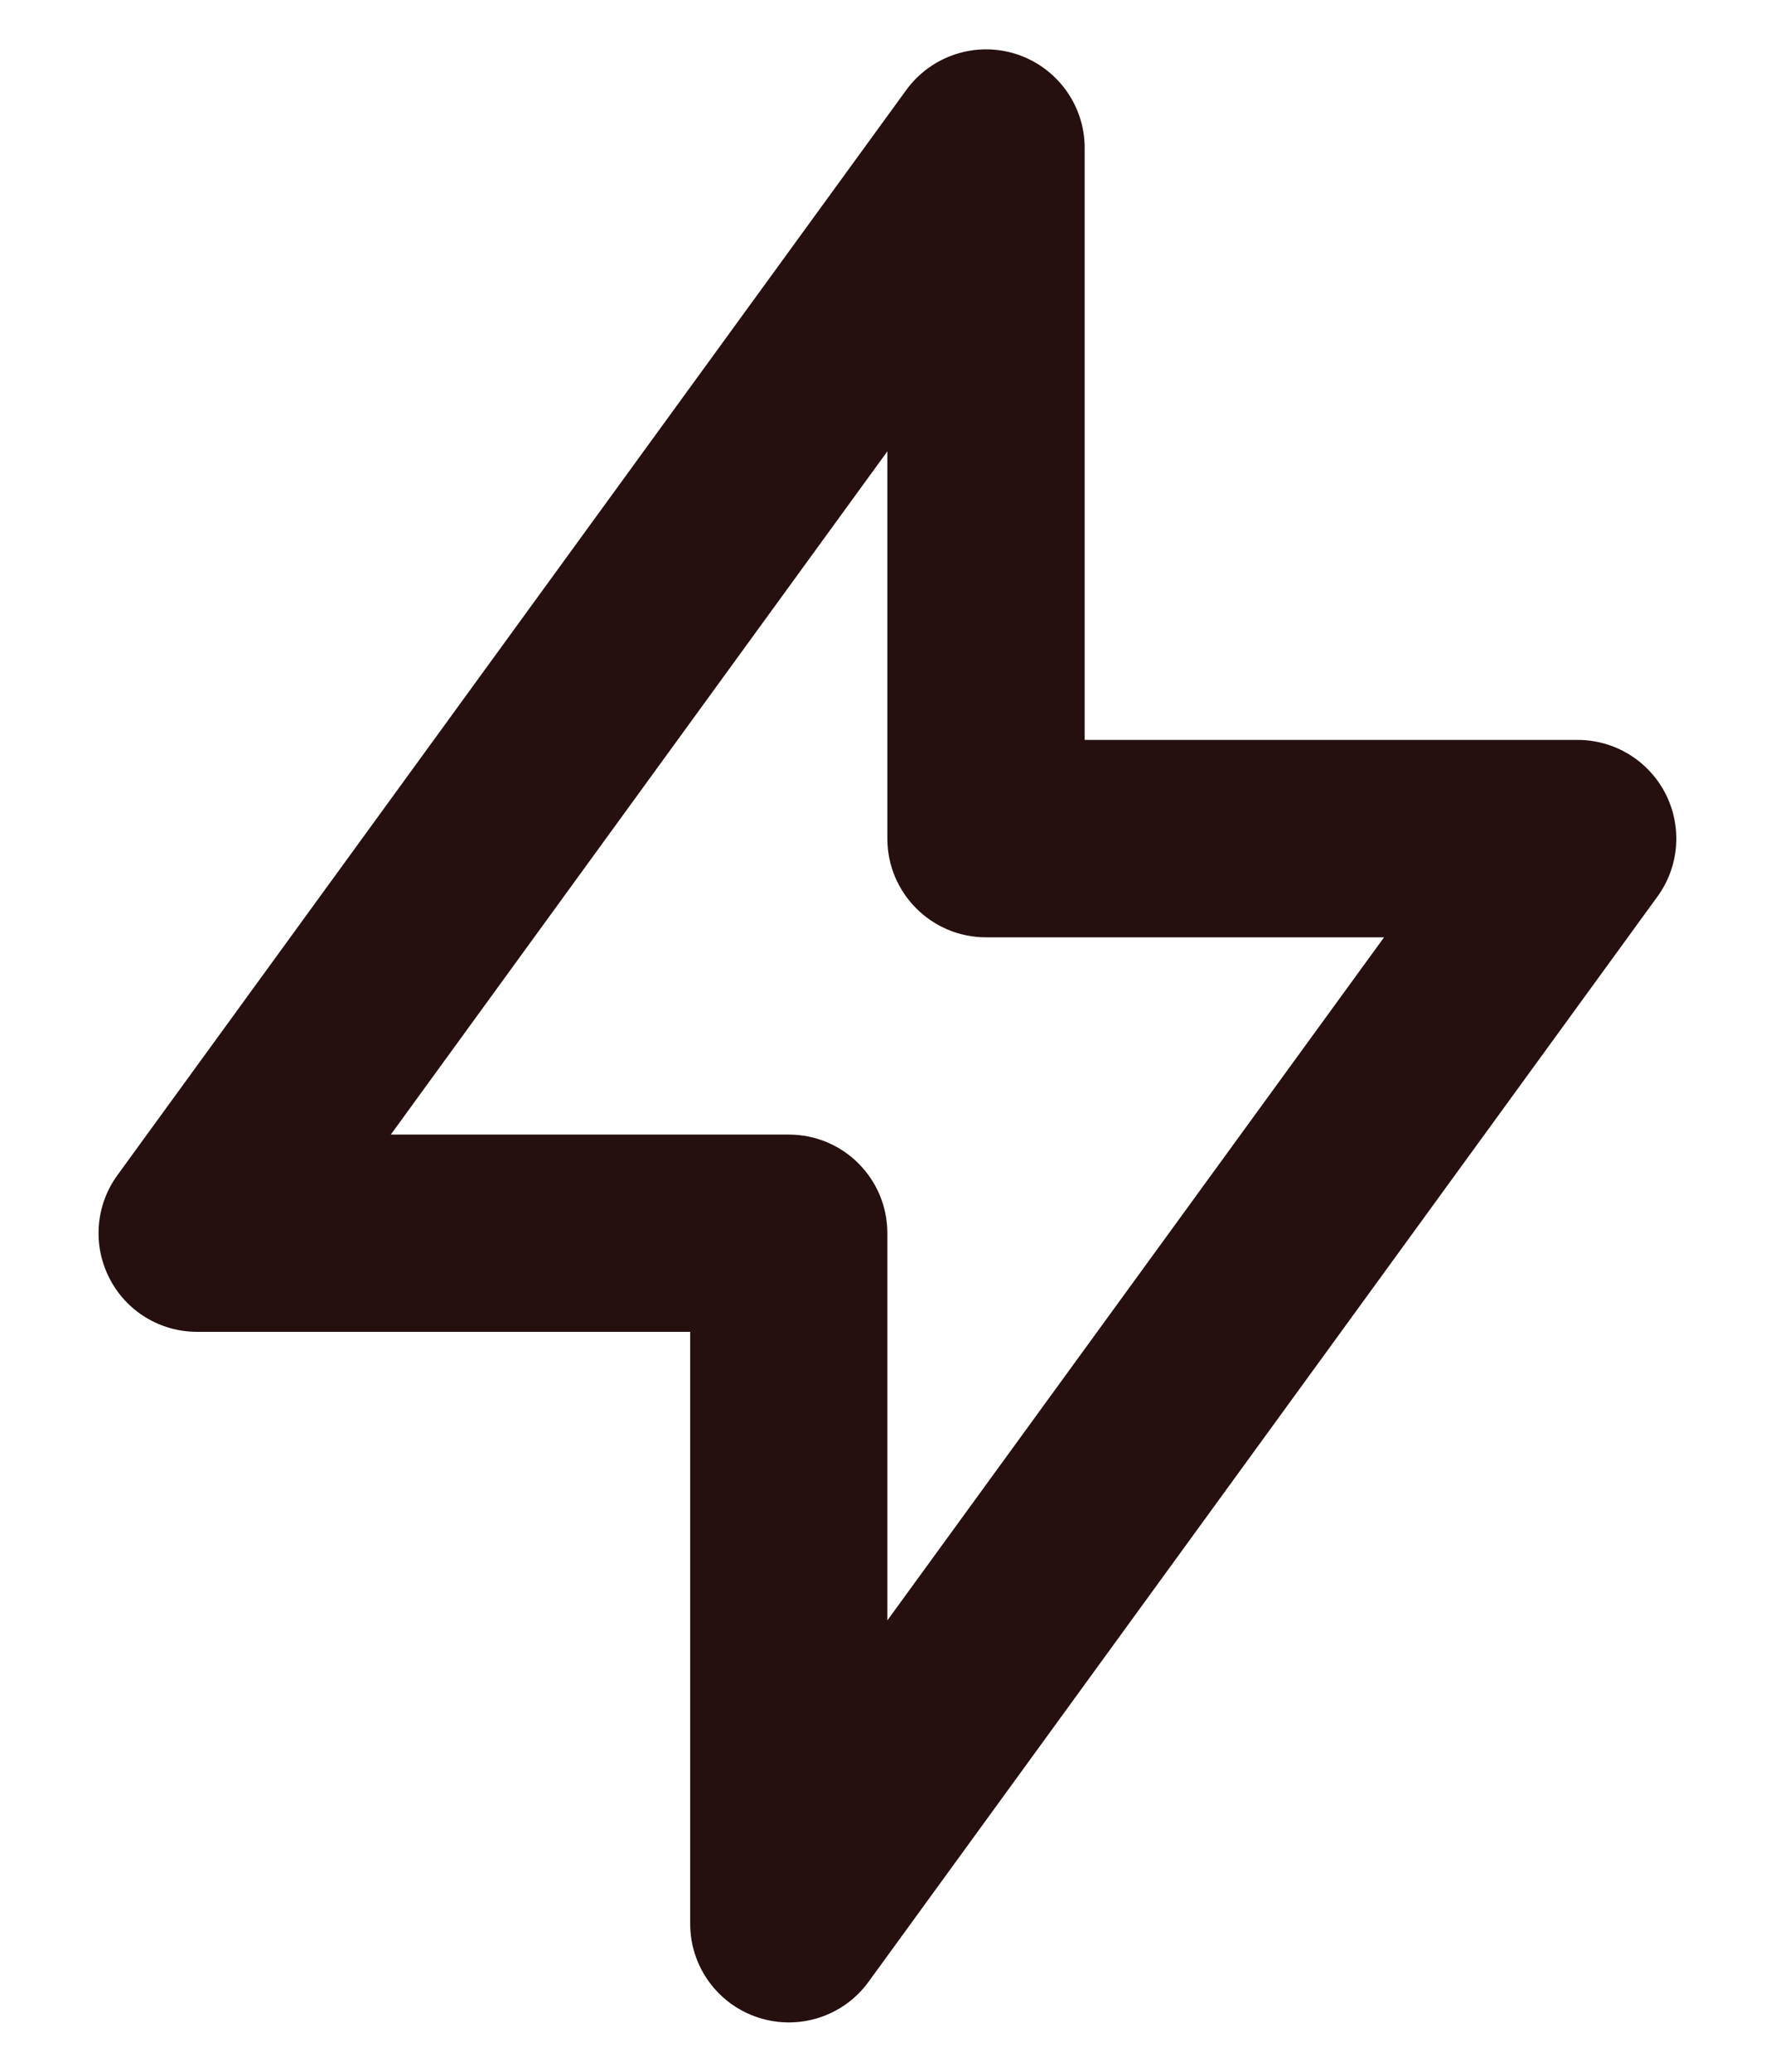 <svg xmlns="http://www.w3.org/2000/svg" fill="none" viewBox="0 0 12 14" height="14" width="12">
<path fill="#260F0F" d="M6.872 0.366C7.147 0.456 7.333 0.711 7.333 1V5H10.666C10.917 5 11.146 5.141 11.26 5.364C11.374 5.588 11.353 5.856 11.205 6.059L5.872 13.392C5.702 13.626 5.401 13.723 5.127 13.634C4.852 13.545 4.666 13.289 4.666 13V9H1.333C1.082 9 0.852 8.86 0.739 8.636C0.625 8.413 0.646 8.144 0.794 7.941L6.127 0.608C6.297 0.375 6.598 0.277 6.872 0.366ZM2.642 7.667H5.333C5.701 7.667 5.999 7.965 5.999 8.334V10.95L9.357 6.334H6.666C6.298 6.334 5.999 6.035 5.999 5.667V3.05L2.642 7.667Z" clip-rule="evenodd" fill-rule="evenodd"></path>
</svg>
